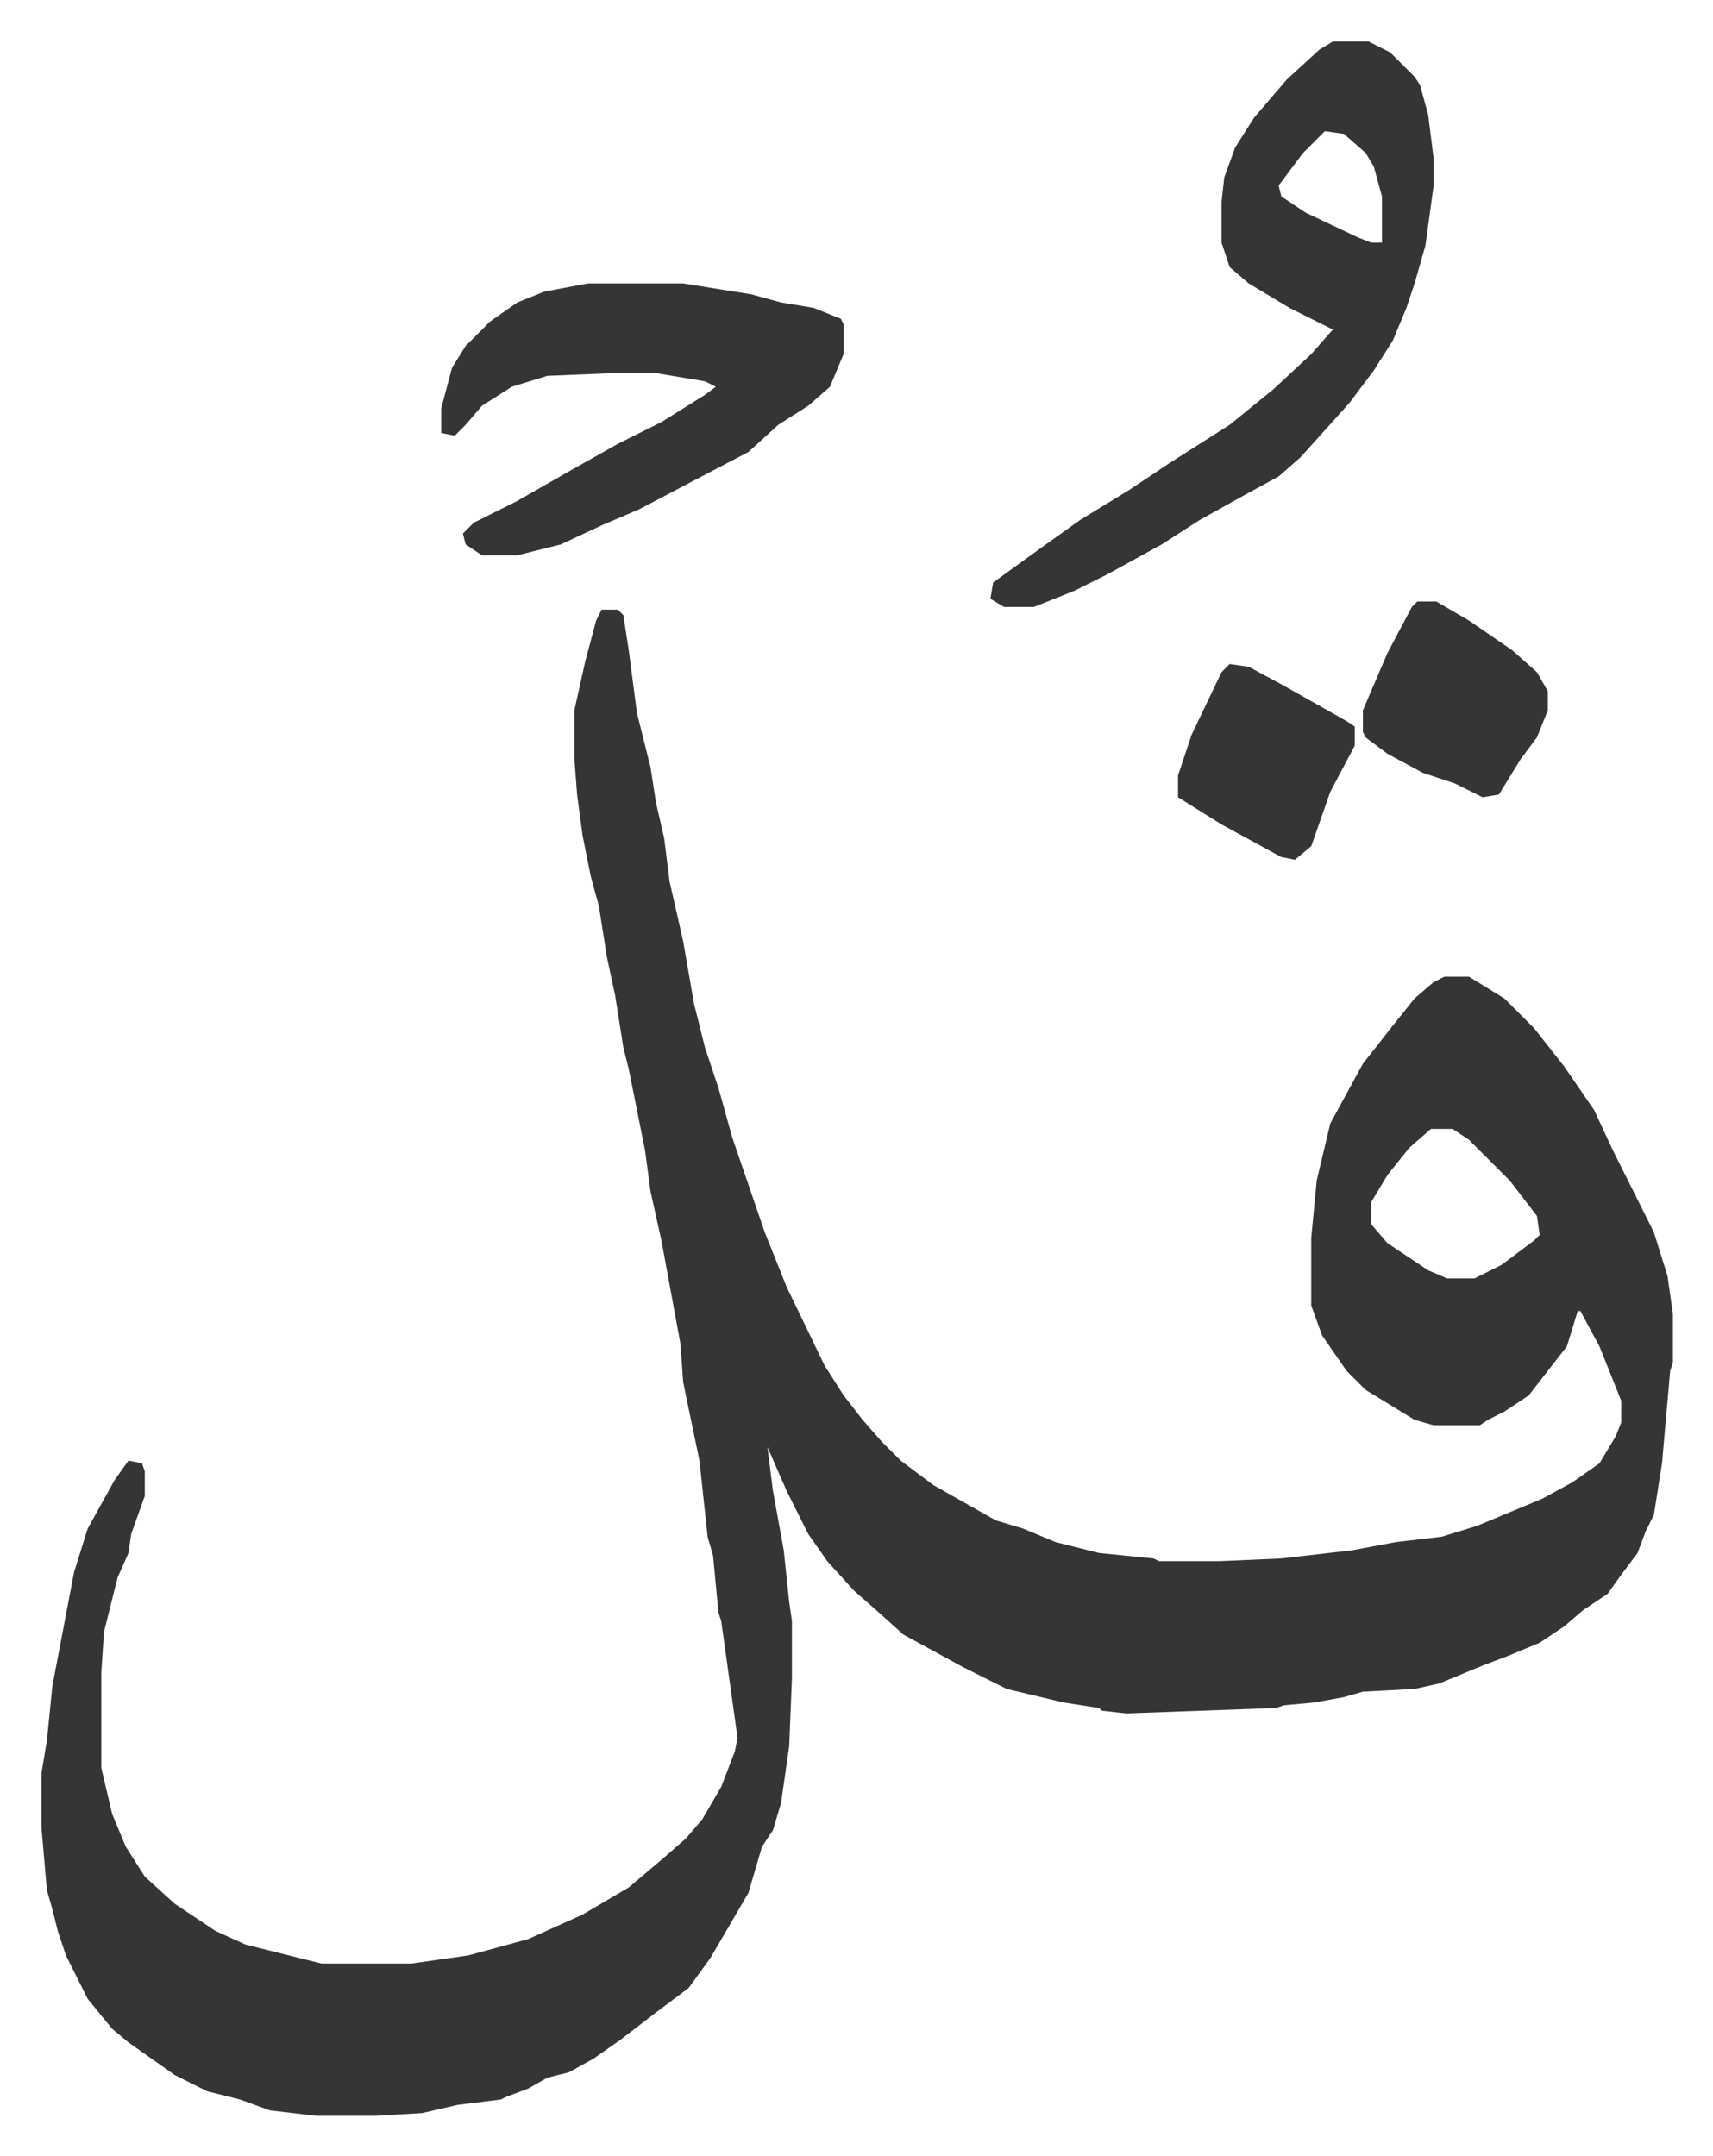 <svg xmlns="http://www.w3.org/2000/svg" role="img" viewBox="-15.25 350.75 630.00 793.00"><path fill="#353535" id="rule_normal" d="M206 575h6l2 2 2 13 3 23 2 8 3 12 2 13 3 13 2 16 5 22 4 23 4 16 5 15 5 18 12 35 8 20 14 29 7 11 7 9 7 8 7 7 12 9 23 13 10 3 12 5 16 4 20 2 2 1h22l23-1 26-3 16-3 17-2 13-4 24-10 11-6 10-7 6-10 2-5v-8l-8-20-7-13h-1l-4 13-14 18-9 6-6 3-3 2h-17l-7-2-18-11-7-7-9-13-4-11v-25l2-21 5-21 12-22 11-14 8-10 7-6 4-2h9l13 8 11 11 11 14 11 16 7 15 8 16 7 14 5 16 2 14v18l-1 3-3 34-3 19-3 6-3 8-6 8-5 7-9 6-7 6-9 6-12 5-8 3-17 7-9 2-19 1-7 2-11 2-11 1-3 1-55 2-9-1-1-1-13-2-21-5-16-8-22-12-10-9-8-7-10-11-7-10-8-16-7-16 2 16 4 22 2 19 1 7v21l-1 25-3 21-3 10-4 6-5 17-14 24-8 11-12 9-13 10-10 7-9 5-8 2-7 4-8 3-2 1-16 2-13 3-17 1h-22l-17-2-11-4-12-3-12-6-17-12-6-5-9-11-8-16-3-9-2-8-2-7-2-23v-20l2-12 2-20 8-42 5-16 10-18 5-7 5 1 1 3v9l-5 14-1 7-4 9-5 20-1 15v35l4 17 5 12 7 11 11 10 15 10 11 5 28 7h33l21-3 22-6 20-9 17-10 13-11 8-7 6-7 7-12 5-13 1-5-6-43-1-3-2-21-2-7-3-28-5-24-1-5-1-14-7-38-4-18-2-15-6-30-2-8-3-19-3-14-3-19-3-11-3-15-2-15-1-13v-18l4-18 4-15zm305 191l-8 7-8 10-6 10v8l6 7 15 10 7 3h10l10-5 12-9 2-2-1-7-10-13-15-15-6-4zm-36-400h13l8 4 9 9 2 3 3 11 2 16v10l-3 22-4 14-3 9-5 12-7 11-9 12-9 10-9 10-8 7-11 6-18 10-14 9-20 11-12 6-15 6h-11l-5-3 1-6 18-13 14-10 18-11 15-10 22-14 16-13 14-13 7-8 1-1-16-8-15-9-7-6-3-9v-15l1-9 4-11 7-11 12-14 12-11zm-3 33l-8 8-9 12 1 4 9 6 19 9 5 2h4v-17l-3-11-3-5-8-7zm-271 56h35l25 4 11 3 12 2 10 4 1 2v11l-5 12-8 7-11 7-11 10-21 11-19 10-14 6-15 7-16 4h-13l-6-4-1-4 4-4 16-8 21-12 16-9 16-8 16-10 4-3-4-2-18-3h-16l-24 1-13 4-11 7-6 7-4 4-5-1v-9l4-15 5-8 9-9 10-7 10-4zm305 117h7l12 7 16 11 9 8 4 7v7l-4 10-6 8-8 13-6 1-10-5-12-4-13-7-8-6-1-2v-8l9-21 9-17zm-69 23l7 1 13 7 23 13 3 2v7l-9 17-7 20-6 5-5-1-22-12-16-10v-8l5-15 11-23z"/></svg>
